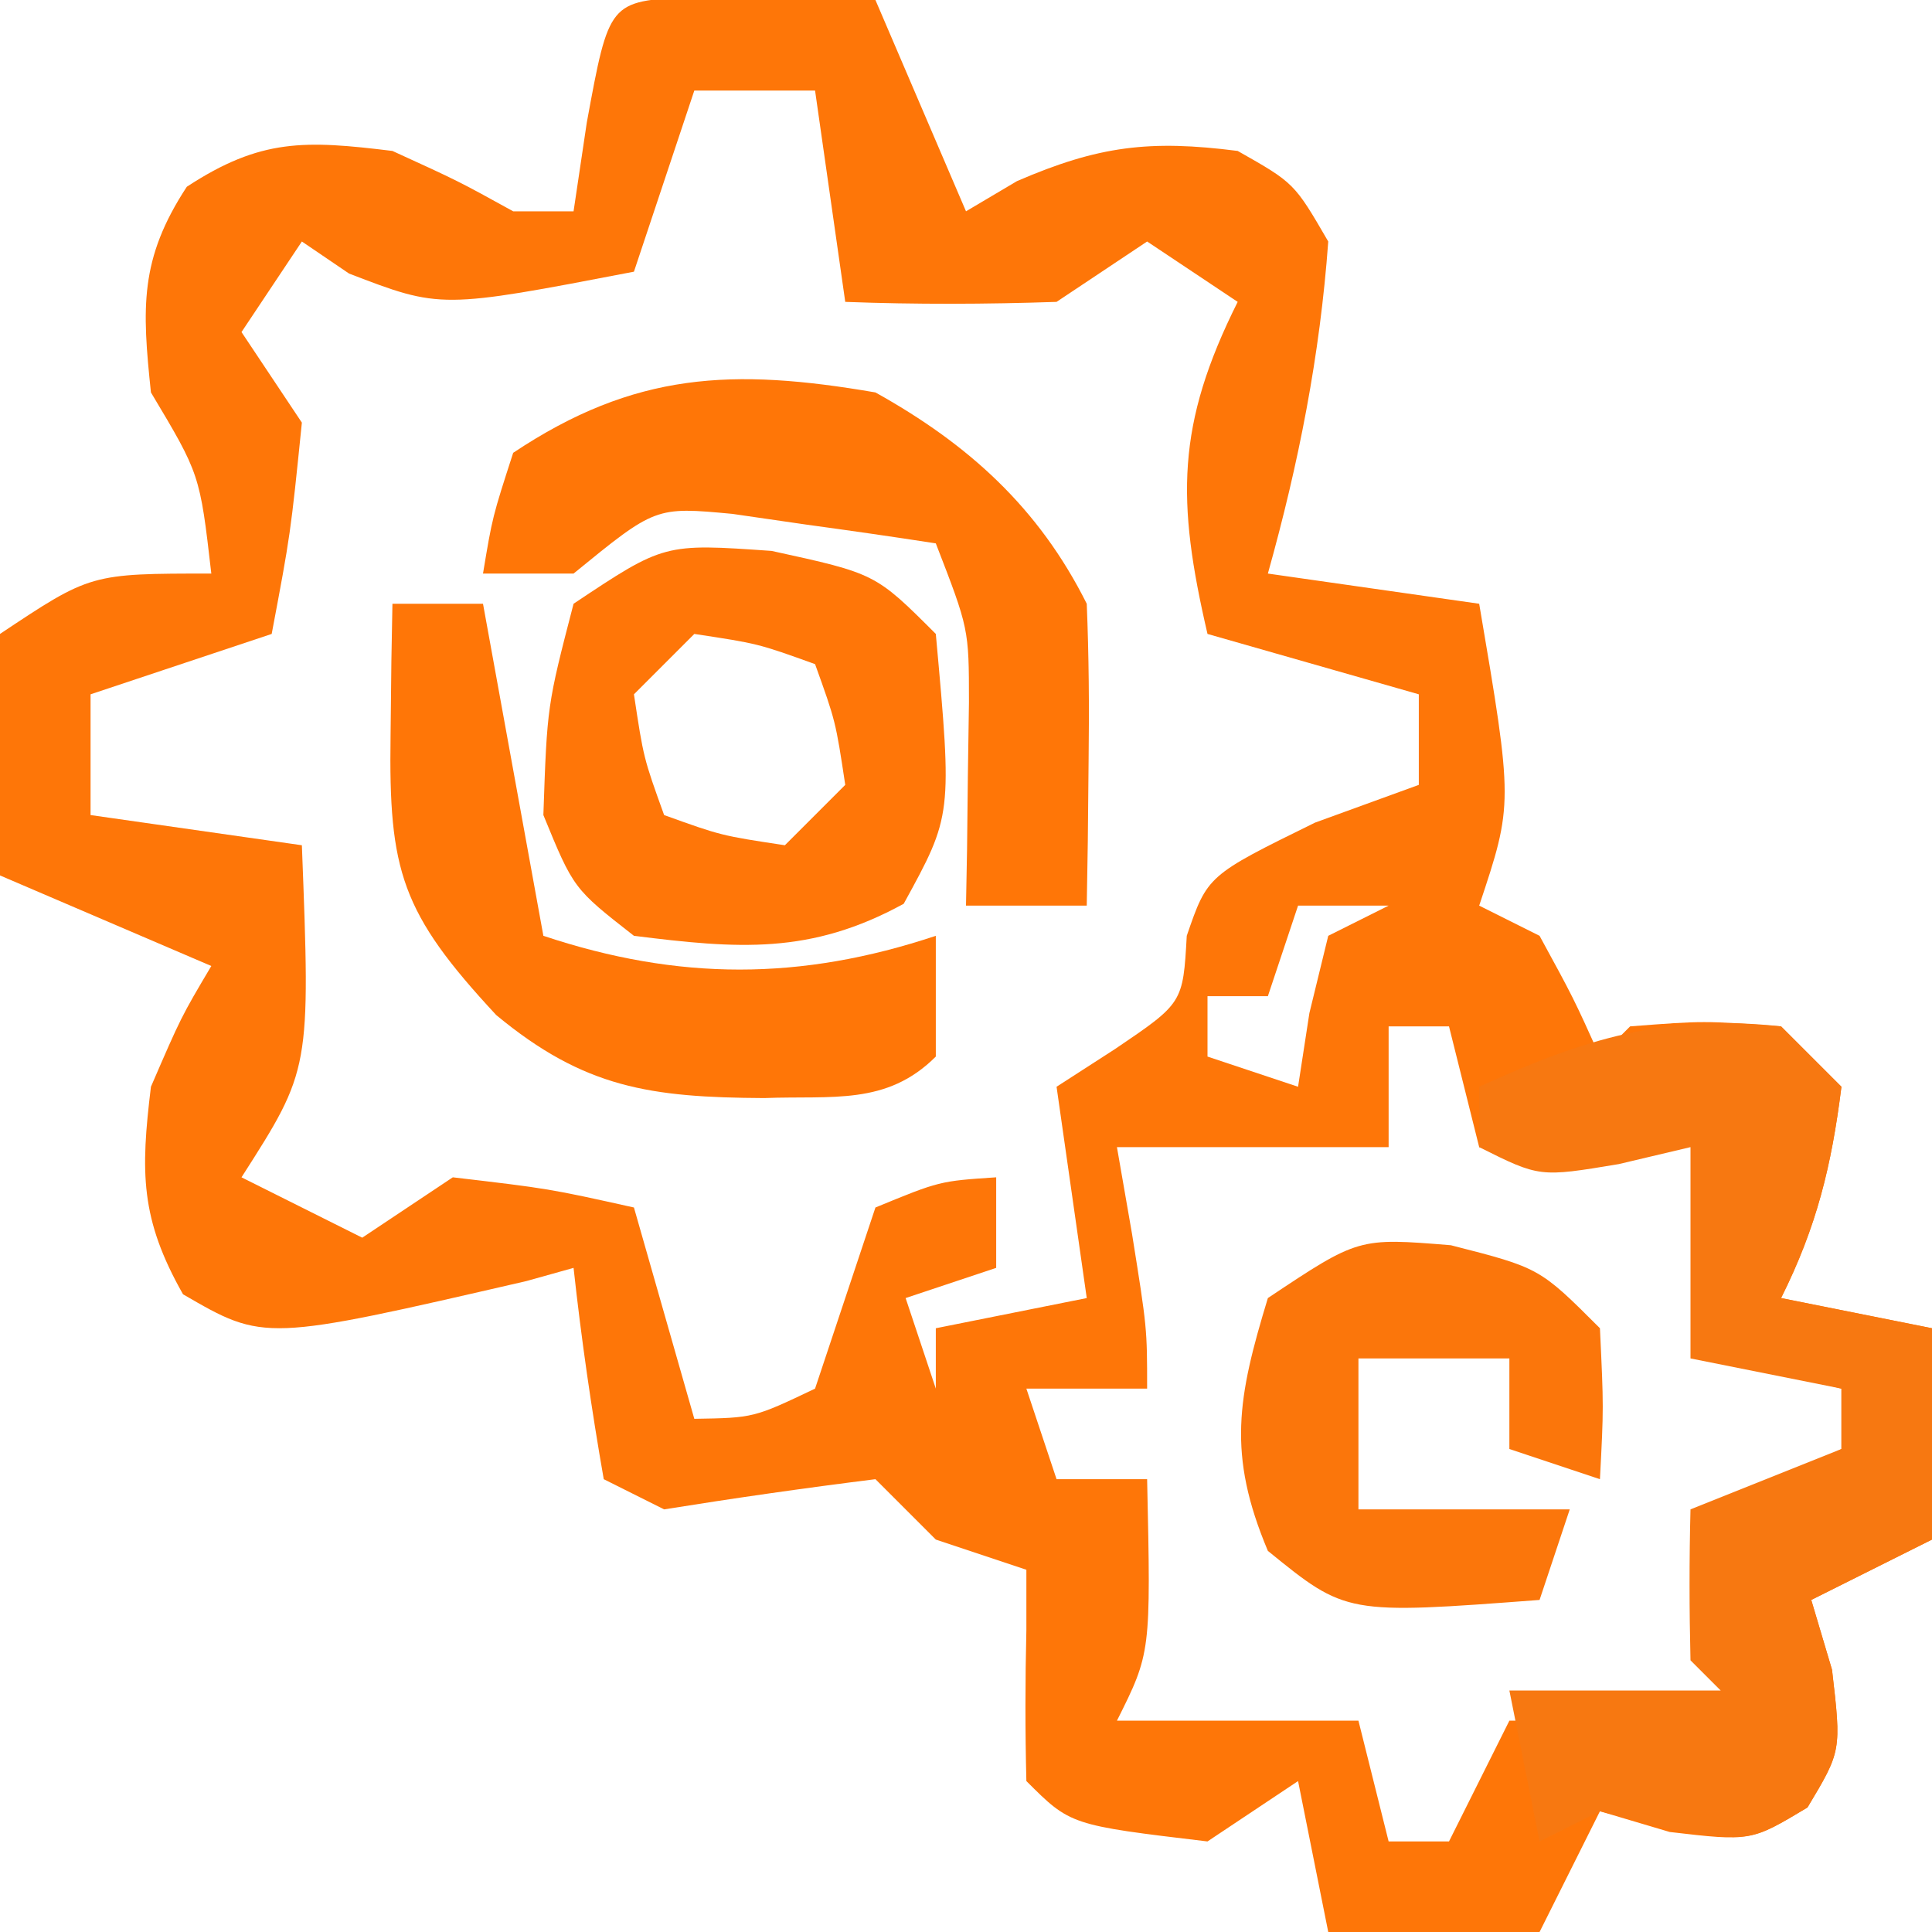 <svg xmlns="http://www.w3.org/2000/svg" width="64" height="64"><path d="M0 0 C2.051 0.033 4.102 0.065 6.152 0.098 C7.142 2.408 8.132 4.718 9.152 7.098 C9.709 6.768 10.266 6.438 10.84 6.098 C13.541 4.93 15.238 4.724 18.152 5.098 C20.027 6.16 20.027 6.16 21.152 8.098 C20.878 11.873 20.172 15.456 19.152 19.098 C21.462 19.428 23.772 19.758 26.152 20.098 C27.277 26.723 27.277 26.723 26.152 30.098 C26.812 30.428 27.472 30.758 28.152 31.098 C29.277 33.16 29.277 33.16 30.152 35.098 C30.482 34.768 30.812 34.438 31.152 34.098 C33.59 33.91 33.59 33.91 36.152 34.098 C36.812 34.758 37.472 35.418 38.152 36.098 C37.825 38.713 37.332 40.738 36.152 43.098 C37.802 43.428 39.452 43.758 41.152 44.098 C41.152 46.408 41.152 48.718 41.152 51.098 C39.832 51.758 38.512 52.418 37.152 53.098 C37.379 53.861 37.606 54.624 37.84 55.41 C38.152 58.098 38.152 58.098 37.027 59.973 C35.152 61.098 35.152 61.098 32.465 60.785 C31.702 60.558 30.939 60.331 30.152 60.098 C29.492 61.418 28.832 62.738 28.152 64.098 C25.842 64.098 23.532 64.098 21.152 64.098 C20.822 62.448 20.492 60.798 20.152 59.098 C19.162 59.758 18.172 60.418 17.152 61.098 C12.612 60.557 12.612 60.557 11.152 59.098 C11.11 57.432 11.112 55.764 11.152 54.098 C11.152 53.438 11.152 52.778 11.152 52.098 C10.162 51.768 9.172 51.438 8.152 51.098 C7.492 50.438 6.832 49.778 6.152 49.098 C3.814 49.39 1.48 49.724 -0.848 50.098 C-1.508 49.768 -2.168 49.438 -2.848 49.098 C-3.255 46.776 -3.592 44.441 -3.848 42.098 C-4.363 42.242 -4.879 42.386 -5.41 42.535 C-14.089 44.538 -14.089 44.538 -16.785 42.973 C-18.203 40.471 -18.194 38.939 -17.848 36.098 C-16.848 33.785 -16.848 33.785 -15.848 32.098 C-18.158 31.108 -20.468 30.118 -22.848 29.098 C-23.141 23.043 -23.141 23.043 -22.848 21.098 C-19.848 19.098 -19.848 19.098 -15.848 19.098 C-16.227 15.807 -16.227 15.807 -17.848 13.098 C-18.143 10.288 -18.23 8.681 -16.66 6.285 C-14.206 4.677 -12.738 4.745 -9.848 5.098 C-7.66 6.098 -7.66 6.098 -5.848 7.098 C-5.188 7.098 -4.528 7.098 -3.848 7.098 C-3.703 6.128 -3.559 5.159 -3.41 4.16 C-2.672 0.141 -2.672 0.141 0 0 Z M0.152 3.098 C-0.508 5.078 -1.168 7.058 -1.848 9.098 C-8.248 10.328 -8.248 10.328 -11.285 9.16 C-11.801 8.81 -12.316 8.459 -12.848 8.098 C-13.838 9.583 -13.838 9.583 -14.848 11.098 C-13.858 12.583 -13.858 12.583 -12.848 14.098 C-13.223 17.785 -13.223 17.785 -13.848 21.098 C-15.828 21.758 -17.808 22.418 -19.848 23.098 C-19.848 24.418 -19.848 25.738 -19.848 27.098 C-17.538 27.428 -15.228 27.758 -12.848 28.098 C-12.562 35.526 -12.562 35.526 -14.848 39.098 C-13.528 39.758 -12.208 40.418 -10.848 41.098 C-9.858 40.438 -8.868 39.778 -7.848 39.098 C-4.66 39.473 -4.66 39.473 -1.848 40.098 C-1.188 42.408 -0.528 44.718 0.152 47.098 C2.12 47.066 2.12 47.066 4.152 46.098 C4.482 45.108 4.812 44.118 5.152 43.098 C5.482 42.108 5.812 41.118 6.152 40.098 C8.277 39.223 8.277 39.223 10.152 39.098 C10.152 40.088 10.152 41.078 10.152 42.098 C8.667 42.593 8.667 42.593 7.152 43.098 C7.482 44.088 7.812 45.078 8.152 46.098 C8.152 45.438 8.152 44.778 8.152 44.098 C10.627 43.603 10.627 43.603 13.152 43.098 C12.657 39.633 12.657 39.633 12.152 36.098 C12.792 35.685 13.431 35.273 14.09 34.848 C16.34 33.325 16.34 33.325 16.465 31.098 C17.152 29.098 17.152 29.098 20.715 27.348 C21.849 26.935 22.984 26.523 24.152 26.098 C24.152 25.108 24.152 24.118 24.152 23.098 C21.842 22.438 19.532 21.778 17.152 21.098 C16.127 16.687 16.115 14.171 18.152 10.098 C17.162 9.438 16.172 8.778 15.152 8.098 C14.162 8.758 13.172 9.418 12.152 10.098 C9.82 10.177 7.484 10.186 5.152 10.098 C4.822 7.788 4.492 5.478 4.152 3.098 C2.832 3.098 1.512 3.098 0.152 3.098 Z M20.152 30.098 C19.822 31.088 19.492 32.078 19.152 33.098 C18.492 33.098 17.832 33.098 17.152 33.098 C17.152 33.758 17.152 34.418 17.152 35.098 C18.142 35.428 19.132 35.758 20.152 36.098 C20.276 35.293 20.4 34.489 20.527 33.66 C20.734 32.815 20.94 31.969 21.152 31.098 C21.812 30.768 22.472 30.438 23.152 30.098 C22.162 30.098 21.172 30.098 20.152 30.098 Z M23.152 34.098 C23.152 35.418 23.152 36.738 23.152 38.098 C20.152 38.098 17.152 38.098 14.152 38.098 C14.317 39.046 14.482 39.995 14.652 40.973 C15.152 44.098 15.152 44.098 15.152 46.098 C13.832 46.098 12.512 46.098 11.152 46.098 C11.482 47.088 11.812 48.078 12.152 49.098 C13.142 49.098 14.132 49.098 15.152 49.098 C15.277 54.848 15.277 54.848 14.152 57.098 C16.792 57.098 19.432 57.098 22.152 57.098 C22.482 58.418 22.812 59.738 23.152 61.098 C23.812 61.098 24.472 61.098 25.152 61.098 C25.812 59.778 26.472 58.458 27.152 57.098 C29.819 57.098 32.486 57.098 35.152 57.098 C34.822 54.788 34.492 52.478 34.152 50.098 C35.472 49.438 36.792 48.778 38.152 48.098 C38.152 47.438 38.152 46.778 38.152 46.098 C36.832 45.768 35.512 45.438 34.152 45.098 C34.152 42.458 34.152 39.818 34.152 37.098 C33.204 37.263 32.255 37.428 31.277 37.598 C28.152 38.098 28.152 38.098 26.152 38.098 C25.822 36.778 25.492 35.458 25.152 34.098 C24.492 34.098 23.832 34.098 23.152 34.098 Z " fill="#FE7608" transform="translate(22.848,-0.098)"></path><path d="M0 0 C0.66 0.66 1.32 1.32 2 2 C1.673 4.616 1.18 6.641 0 9 C1.65 9.33 3.3 9.66 5 10 C5 12.31 5 14.62 5 17 C3.02 17.99 3.02 17.99 1 19 C1.227 19.763 1.454 20.526 1.688 21.312 C2 24 2 24 0.875 25.875 C-1 27 -1 27 -3.562 26.625 C-4.367 26.419 -5.171 26.212 -6 26 C-6.66 26.33 -7.32 26.66 -8 27 C-8.33 25.35 -8.66 23.7 -9 22 C-6.667 22 -4.333 22 -2 22 C-2.33 21.67 -2.66 21.34 -3 21 C-3.041 19.334 -3.043 17.666 -3 16 C-1.35 15.34 0.3 14.68 2 14 C2 13.34 2 12.68 2 12 C0.35 11.67 -1.3 11.34 -3 11 C-3 8.69 -3 6.38 -3 4 C-3.784 4.186 -4.567 4.371 -5.375 4.562 C-8 5 -8 5 -10 4 C-10 3.34 -10 2.68 -10 2 C-6.523 0.41 -3.836 -0.415 0 0 Z " fill="#F77811" transform="translate(59,34)"></path><path d="M0 0 C3.438 0.75 3.438 0.75 5.438 2.75 C5.983 8.755 5.983 8.755 4.375 11.688 C1.283 13.383 -1.118 13.181 -4.562 12.75 C-6.562 11.188 -6.562 11.188 -7.562 8.75 C-7.438 5.125 -7.438 5.125 -6.562 1.75 C-3.562 -0.25 -3.562 -0.25 0 0 Z M-2.562 2.75 C-3.223 3.41 -3.882 4.07 -4.562 4.75 C-4.244 6.858 -4.244 6.858 -3.562 8.75 C-1.671 9.431 -1.671 9.431 0.438 9.75 C1.097 9.09 1.758 8.43 2.438 7.75 C2.119 5.642 2.119 5.642 1.438 3.75 C-0.454 3.069 -0.454 3.069 -2.562 2.75 Z " fill="#FF7608" transform="translate(25.562,18.25)"></path><path d="M0 0 C3.072 1.711 5.405 3.81 7 7 C7.07 8.707 7.084 10.417 7.062 12.125 C7.053 13.035 7.044 13.945 7.035 14.883 C7.024 15.581 7.012 16.28 7 17 C5.68 17 4.36 17 3 17 C3.012 16.385 3.023 15.77 3.035 15.137 C3.044 14.328 3.053 13.52 3.062 12.688 C3.074 11.887 3.086 11.086 3.098 10.262 C3.097 7.831 3.097 7.831 2 5 C0.565 4.777 -0.873 4.572 -2.312 4.375 C-3.113 4.259 -3.914 4.143 -4.738 4.023 C-7.287 3.785 -7.287 3.785 -10 6 C-10.99 6 -11.98 6 -13 6 C-12.688 4.125 -12.688 4.125 -12 2 C-7.978 -0.681 -4.728 -0.813 0 0 Z " fill="#FF7607" transform="translate(29,13)"></path><path d="M0 0 C0.99 0 1.98 0 3 0 C3.66 3.63 4.32 7.26 5 11 C9.473 12.491 13.527 12.491 18 11 C18 12.32 18 13.64 18 15 C16.368 16.632 14.561 16.288 12.312 16.375 C8.551 16.353 6.357 16.046 3.438 13.625 C0.291 10.237 -0.127 8.858 -0.062 4.375 C-0.053 3.558 -0.044 2.74 -0.035 1.898 C-0.024 1.272 -0.012 0.645 0 0 Z " fill="#FF7607" transform="translate(13,20)"></path><path d="M0 0 C2.938 0.75 2.938 0.75 4.938 2.75 C5.062 5.375 5.062 5.375 4.938 7.75 C3.947 7.42 2.958 7.09 1.938 6.75 C1.938 5.76 1.938 4.77 1.938 3.75 C0.287 3.75 -1.363 3.75 -3.062 3.75 C-3.062 5.4 -3.062 7.05 -3.062 8.75 C-0.752 8.75 1.558 8.75 3.938 8.75 C3.607 9.74 3.277 10.73 2.938 11.75 C-3.468 12.233 -3.468 12.233 -6.062 10.125 C-7.414 6.914 -7.067 5.051 -6.062 1.75 C-3.062 -0.25 -3.062 -0.25 0 0 Z " fill="#FB760B" transform="translate(48.062,41.25)"></path></svg>